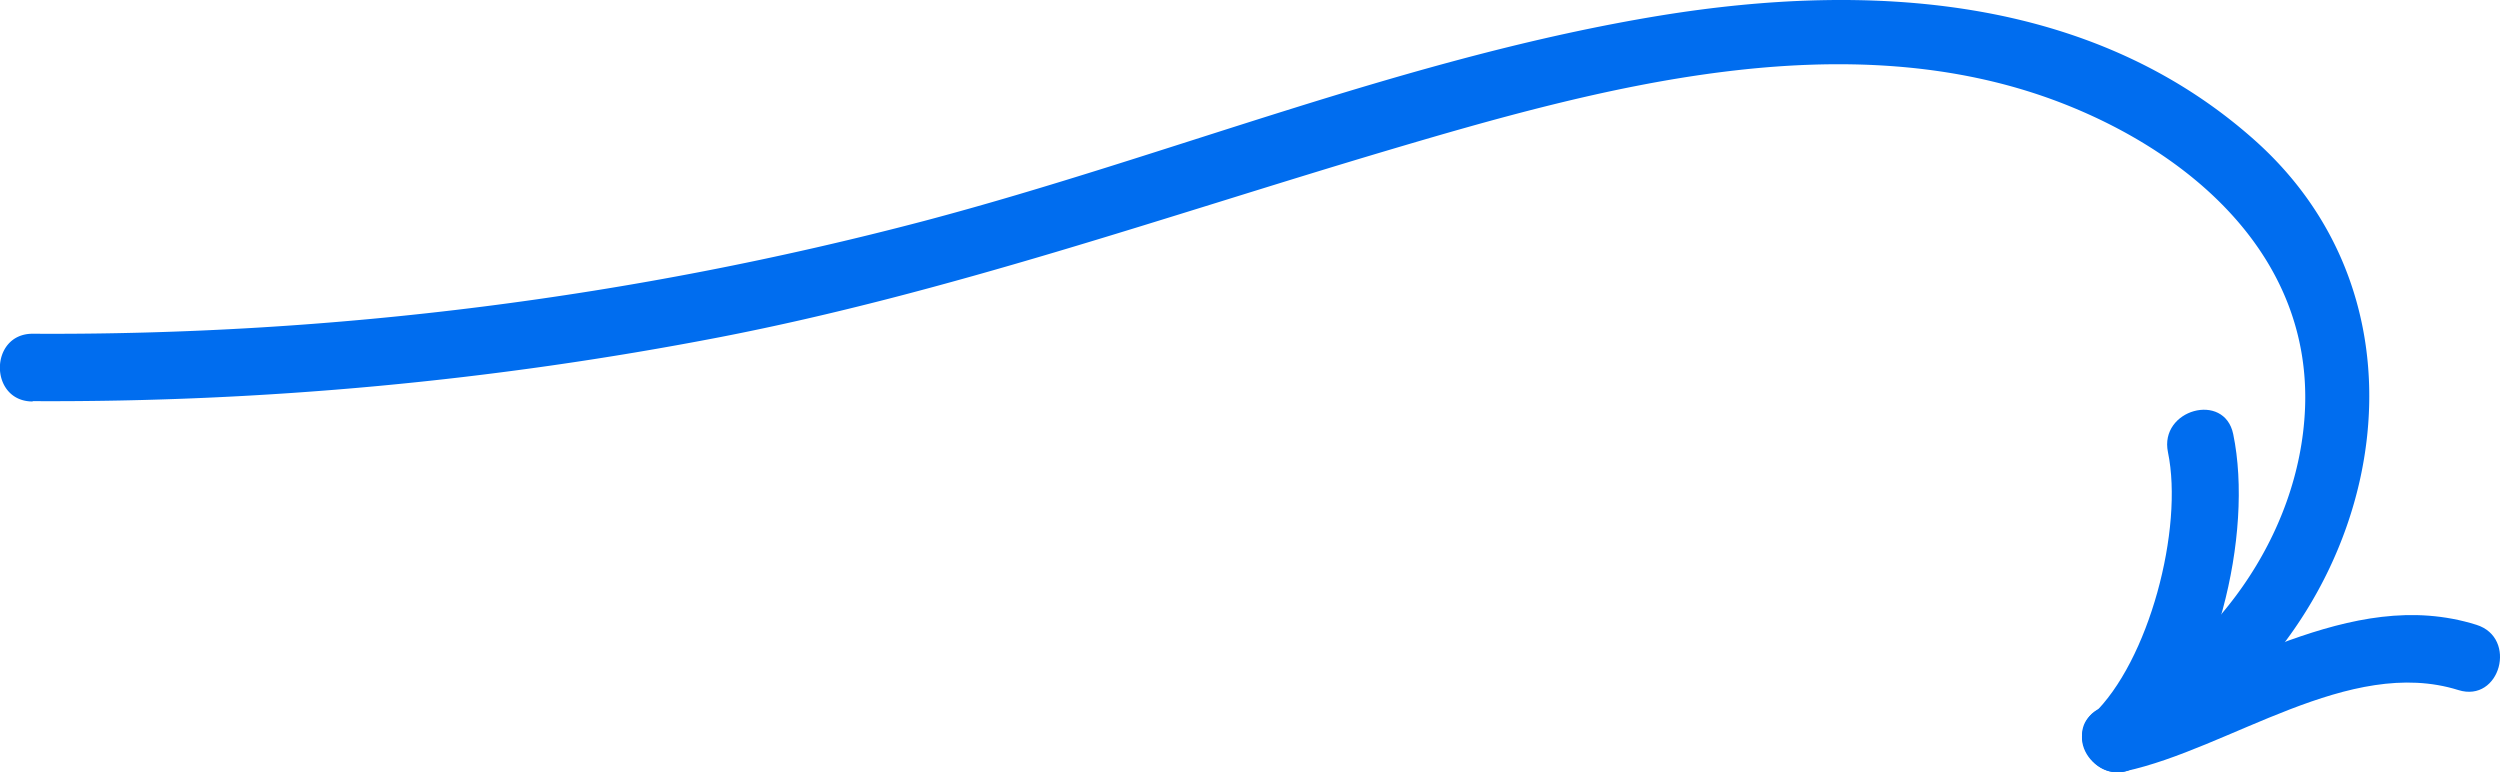 <?xml version="1.0" encoding="UTF-8"?> <svg xmlns="http://www.w3.org/2000/svg" viewBox="0 0 221.43 68.42"> <defs> <style>.cls-1{fill:#006def;}</style> </defs> <g id="Слой_2" data-name="Слой 2"> <g id="Слой_1-2" data-name="Слой 1"> <path class="cls-1" d="M2.9,35.53a312.26,312.26,0,0,0,60.93-5.68C84,25.93,103.16,19.19,122.77,13.36c18.84-5.59,40.82-11.68,60-4.17,11.57,4.54,21.94,13.66,21.39,27-.47,11.3-8.17,21.81-18.21,26.63-3.48,1.68-.44,6.85,3,5.19,20.74-10,29.1-39.15,10.82-55.53C185.26-.5,165.46-1.6,147.16,1.36,124.79,5,103.71,13.78,81.89,19.56a303.35,303.35,0,0,1-79,10c-3.86,0-3.87,6,0,6Z"></path> <path class="cls-1" d="M219.34,55.34c-11.28-3.54-22.06,4.82-32.69,7.18-3.77.84-2.17,6.62,1.59,5.79,9.24-2,19.82-10.22,29.5-7.19,3.7,1.16,5.28-4.63,1.6-5.78Z"></path> <path class="cls-1" d="M189.57,67.58c6.65-6.27,10.07-20.26,8.23-29.13-.78-3.78-6.56-2.18-5.78,1.6,1.4,6.77-1.67,18.55-6.69,23.29-2.82,2.65,1.43,6.89,4.24,4.24Z"></path> </g> </g> </svg> 